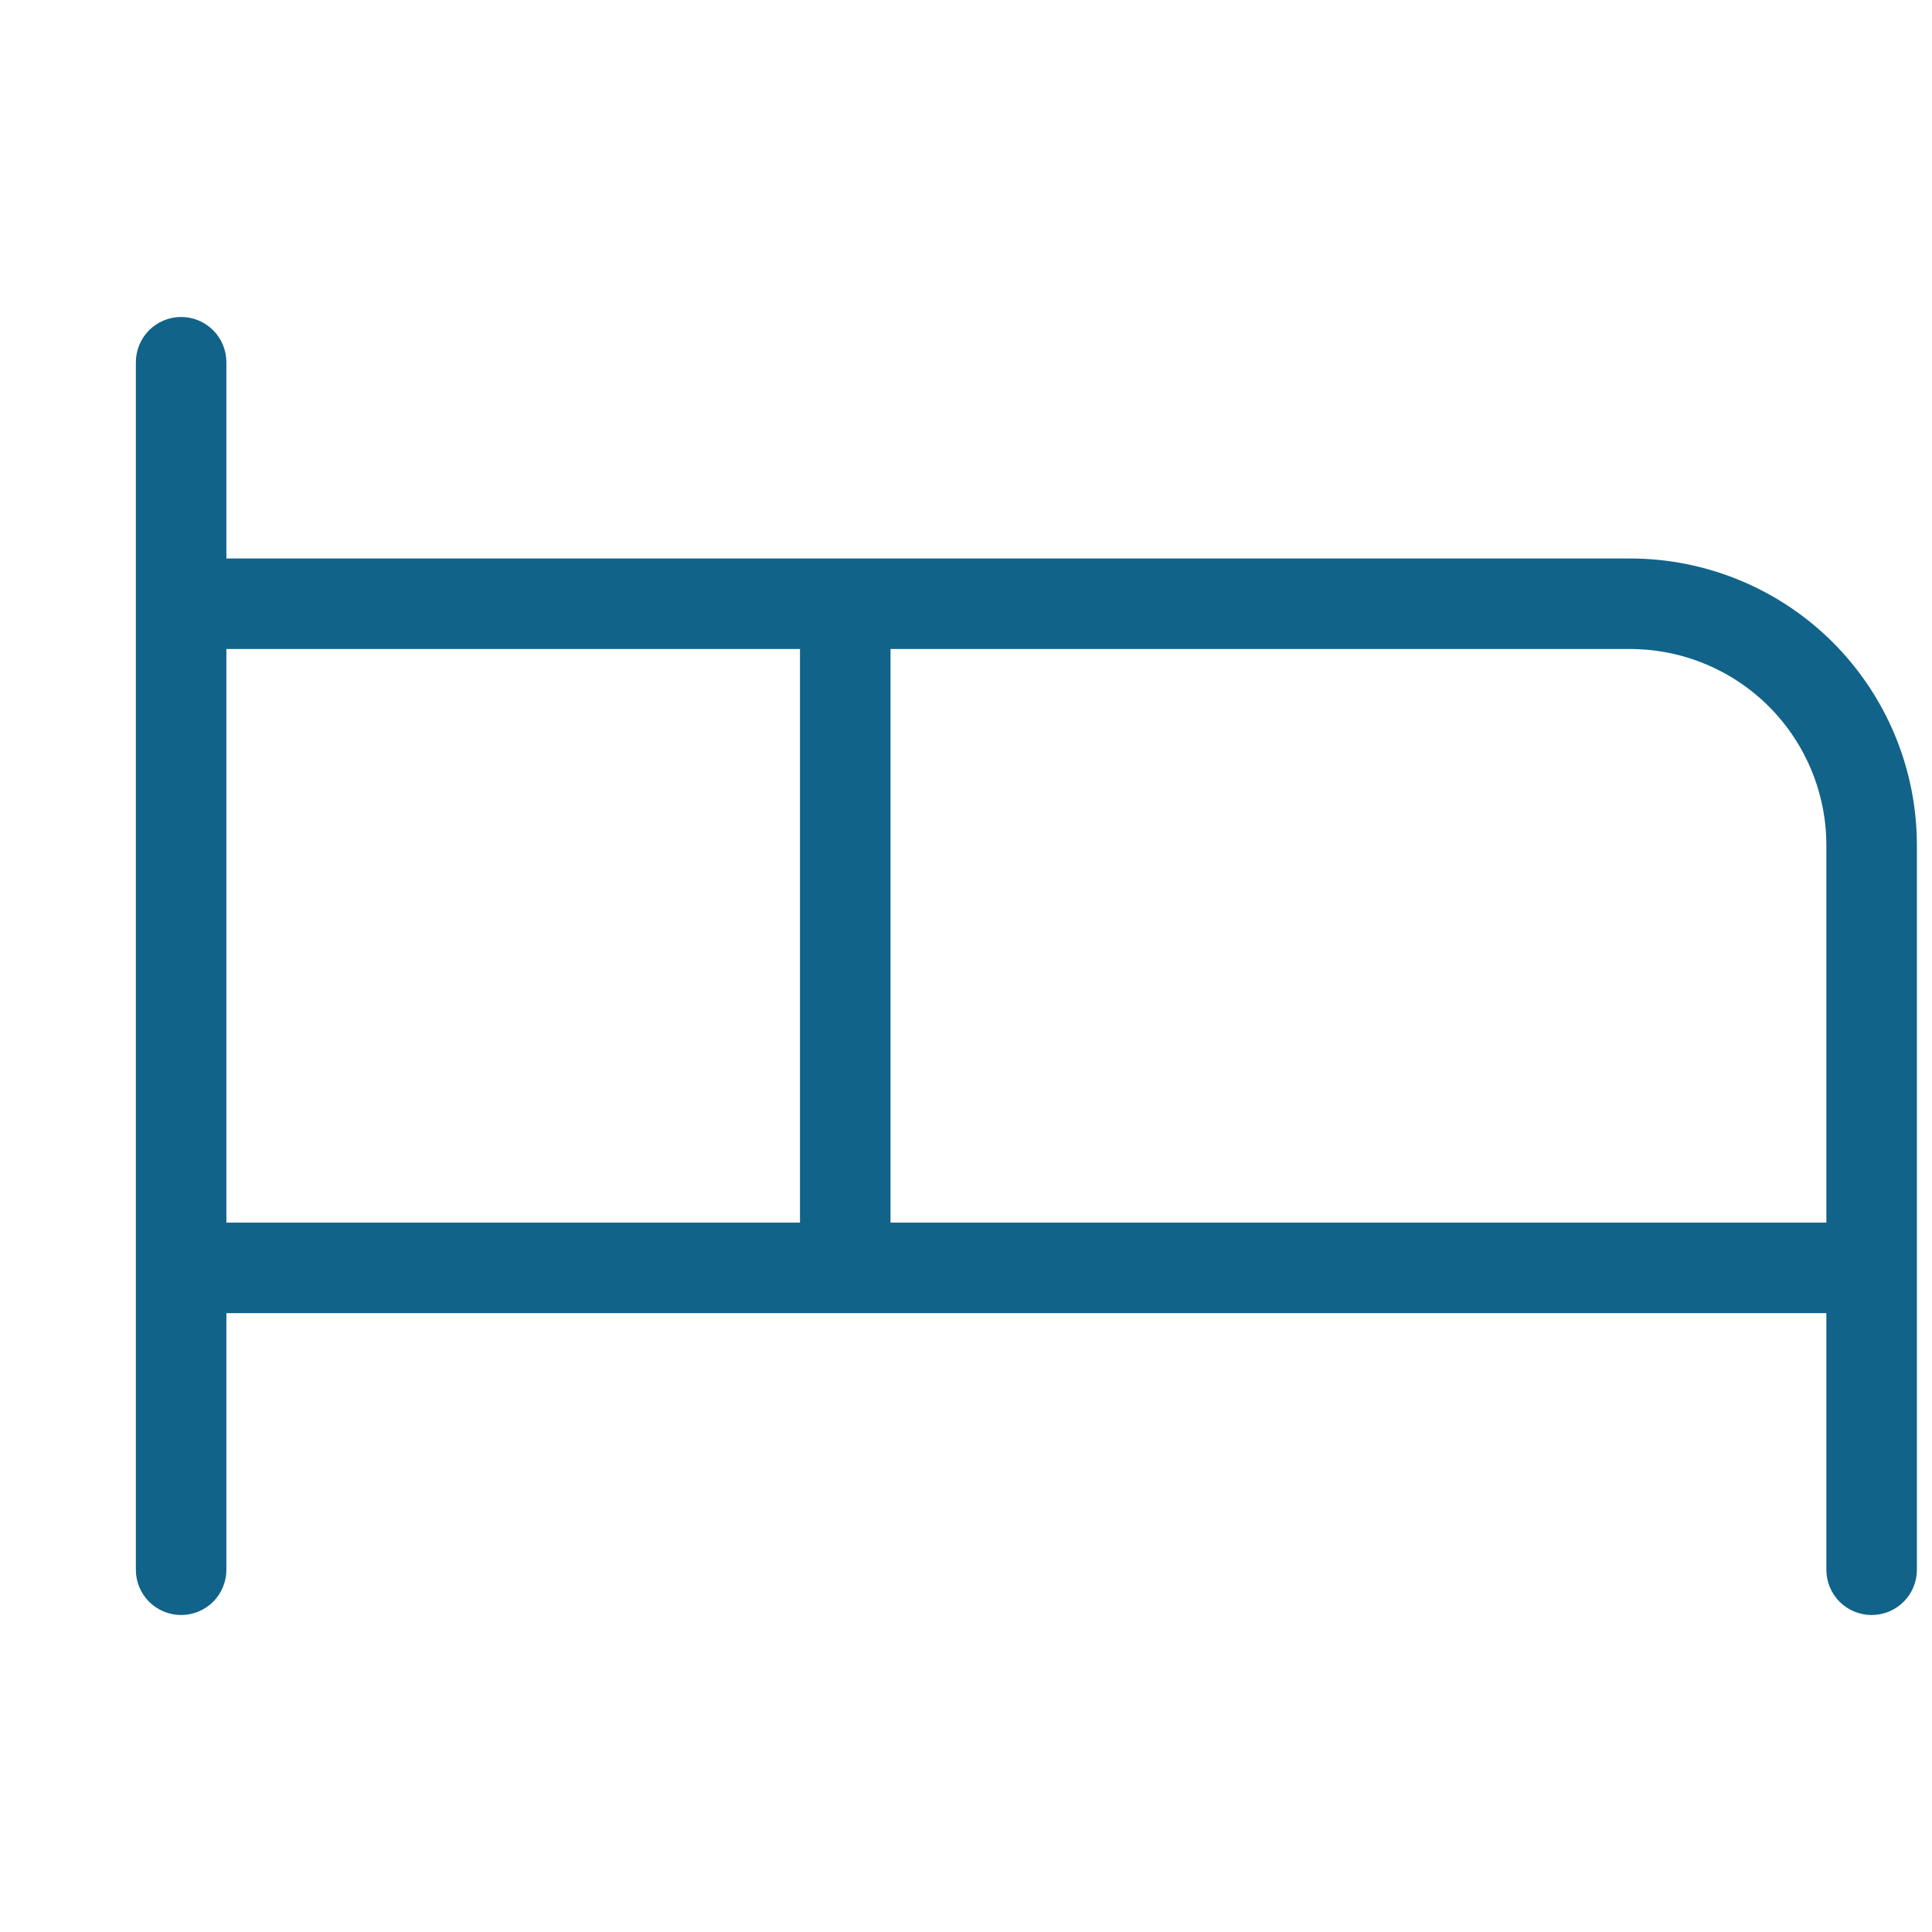 <svg width="28" height="28" viewBox="0 0 28 28" fill="none" xmlns="http://www.w3.org/2000/svg">
<g clip-path="url(#clip0_54_437)">
<path d="M23.625 8.094H3.281V5.25C3.281 5.076 3.212 4.909 3.089 4.786C2.966 4.663 2.799 4.594 2.625 4.594C2.451 4.594 2.284 4.663 2.161 4.786C2.038 4.909 1.969 5.076 1.969 5.25V22.75C1.969 22.924 2.038 23.091 2.161 23.214C2.284 23.337 2.451 23.406 2.625 23.406C2.799 23.406 2.966 23.337 3.089 23.214C3.212 23.091 3.281 22.924 3.281 22.75V19.031H26.469V22.75C26.469 22.924 26.538 23.091 26.661 23.214C26.784 23.337 26.951 23.406 27.125 23.406C27.299 23.406 27.466 23.337 27.589 23.214C27.712 23.091 27.781 22.924 27.781 22.75V12.25C27.781 11.148 27.343 10.091 26.564 9.311C25.785 8.532 24.727 8.094 23.625 8.094ZM3.281 9.406H11.594V17.719H3.281V9.406ZM12.906 17.719V9.406H23.625C24.379 9.406 25.102 9.706 25.636 10.239C26.169 10.773 26.469 11.496 26.469 12.25V17.719H12.906Z" fill="#11638A"/>
</g>
<defs>
<clipPath id="clip0_54_437">
<rect width="28" height="28" fill="white"/>
</clipPath>
</defs>
</svg>
